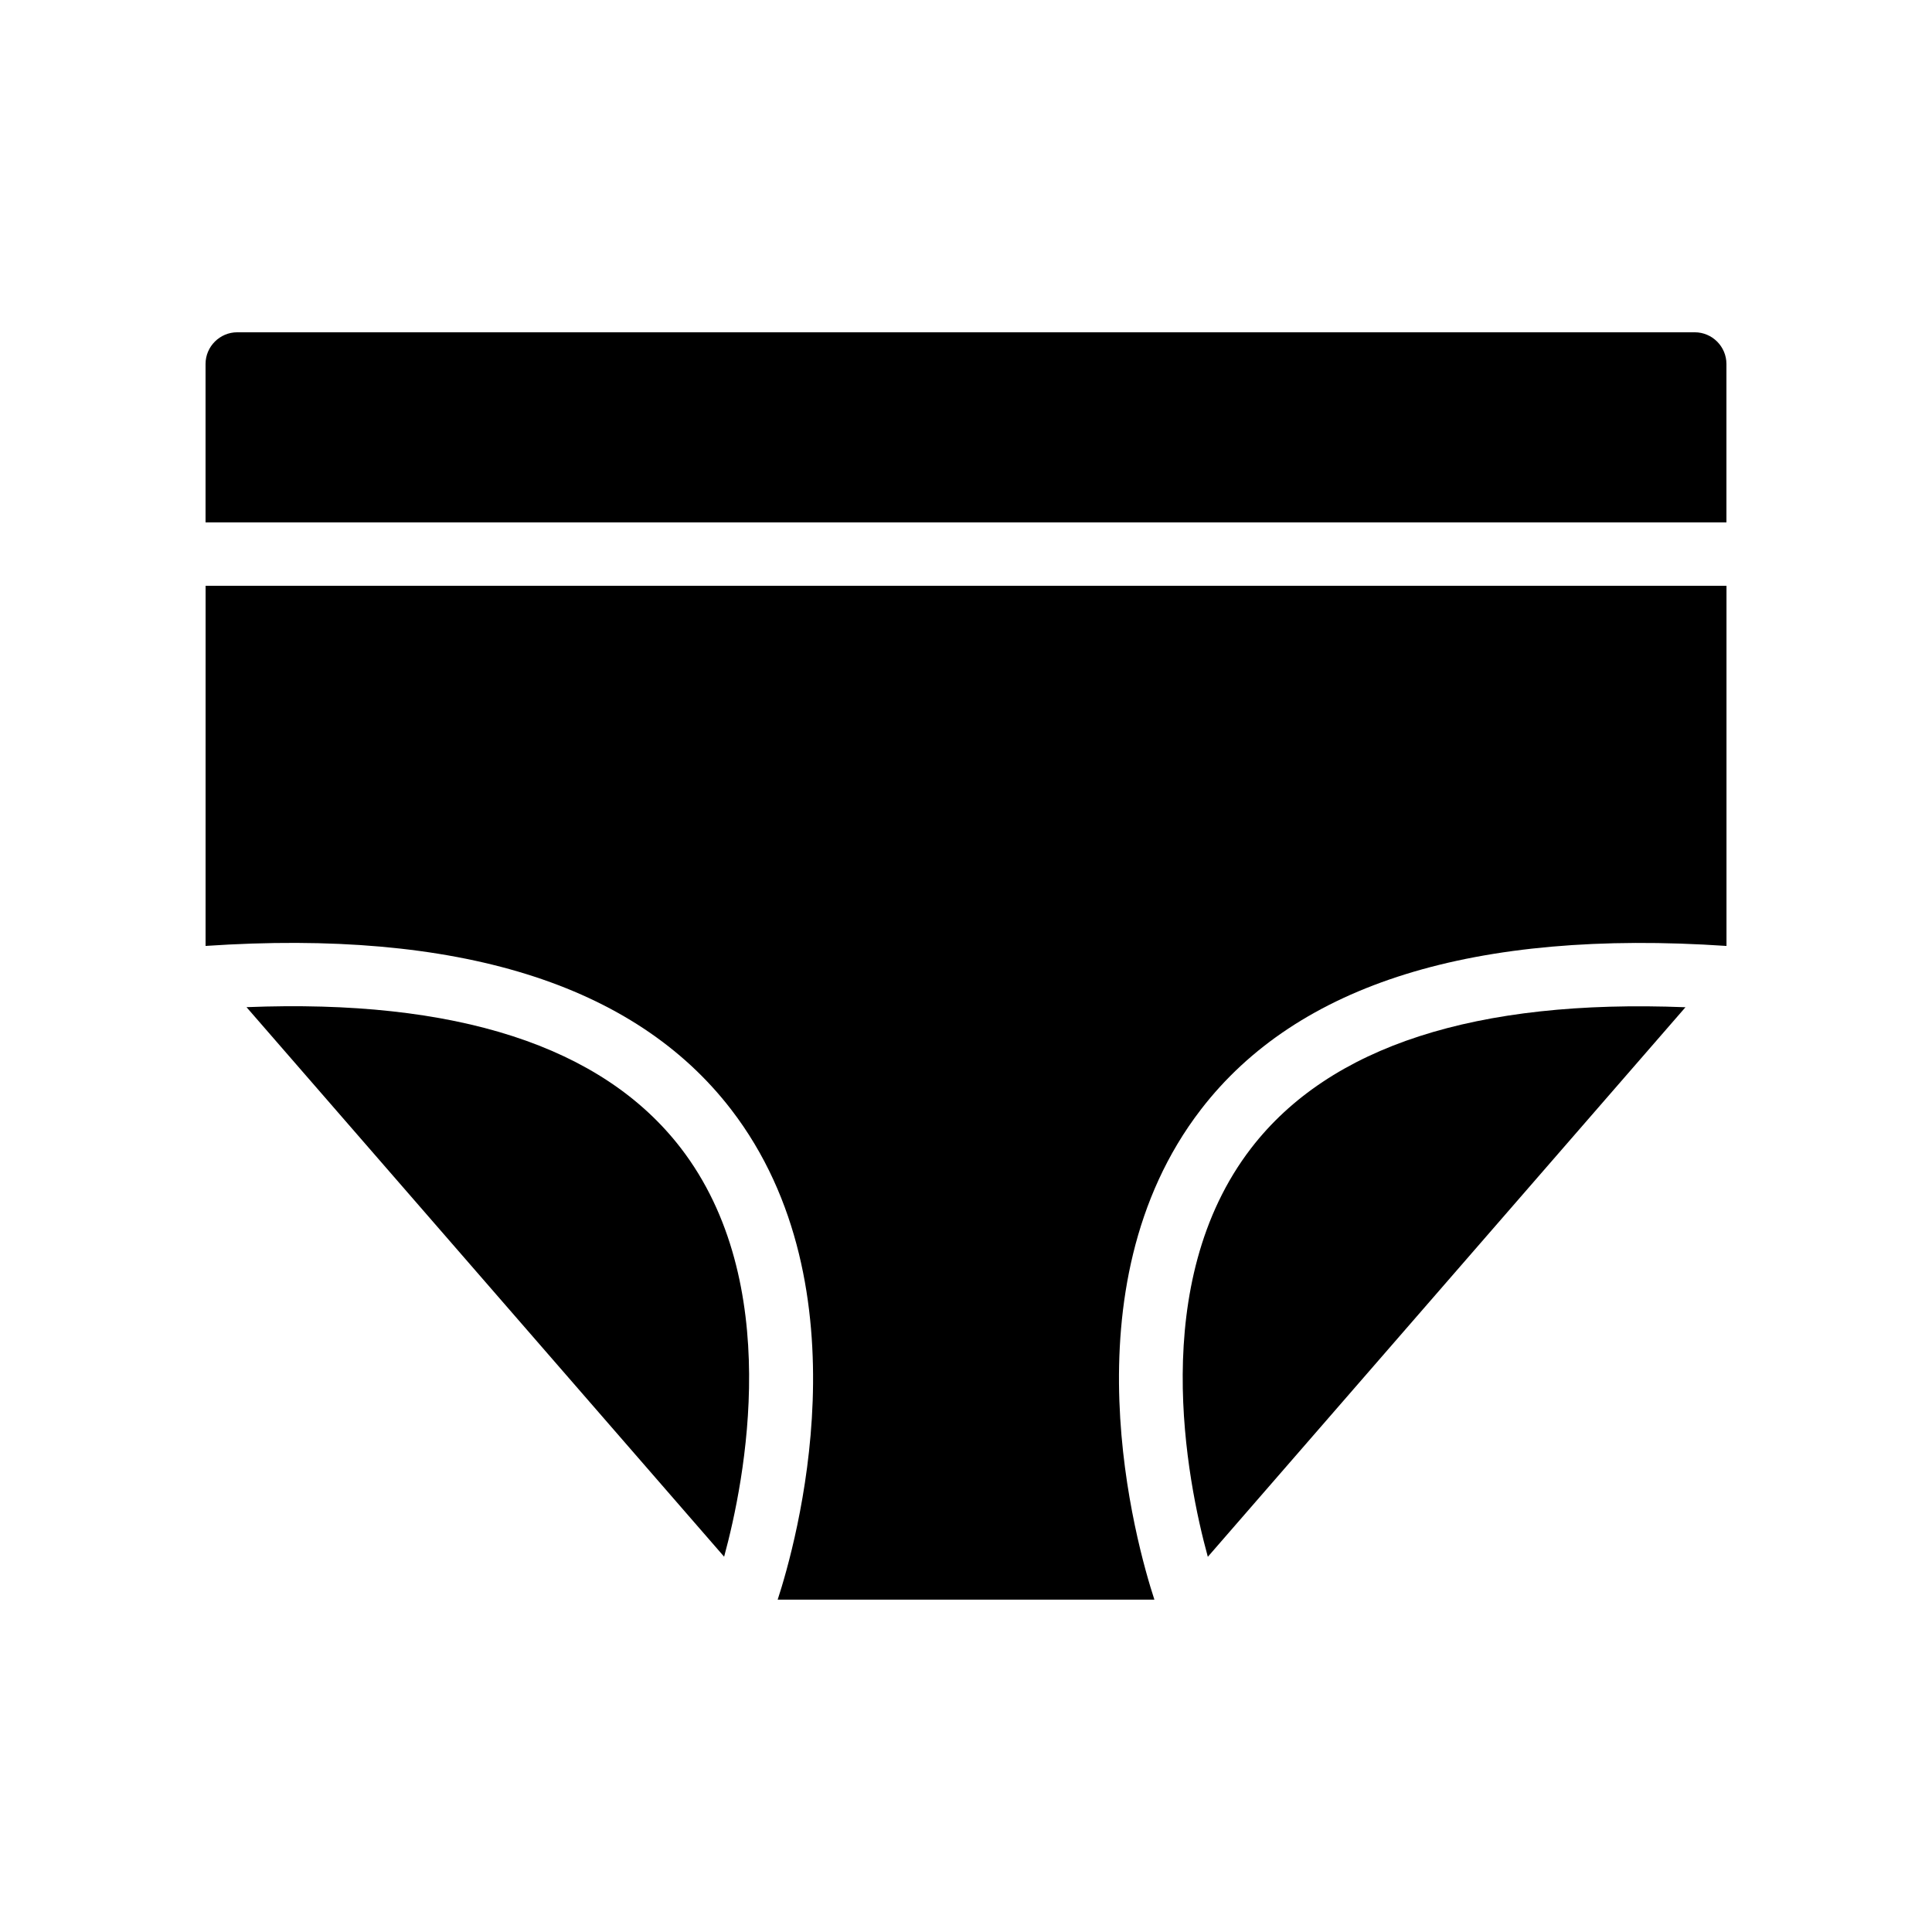 <?xml version="1.0" encoding="UTF-8"?>
<!-- Uploaded to: SVG Repo, www.svgrepo.com, Generator: SVG Repo Mixer Tools -->
<svg fill="#000000" width="800px" height="800px" version="1.1" viewBox="144 144 512 512" xmlns="http://www.w3.org/2000/svg">
 <g>
  <path d="m593.12 232.06h-386.25c-4.617 0-8.398 3.777-8.398 8.398v41.984h403.05v-41.984c0.004-4.621-3.777-8.398-8.395-8.398z"/>
  <path d="m198.48 394.68c66.766-4.512 113.61 10.012 139.27 43.336 36.441 47.355 17.094 115.37 12.34 129.91h99.836c-4.754-14.551-24.102-82.559 12.34-129.91 25.648-33.316 72.52-47.82 139.27-43.332v-95.449h-403.05z"/>
  <path d="m209.33 410.91 126.57 145.63c5.527-20.277 15.965-72.695-11.516-108.34-20.84-27.02-59.551-39.512-115.06-37.293z"/>
  <path d="m475.57 448.27c-27.512 35.75-17.031 88.066-11.484 108.3l126.58-145.64c-55.52-2.215-94.266 10.285-115.1 37.348z"/>
 </g>
</svg>